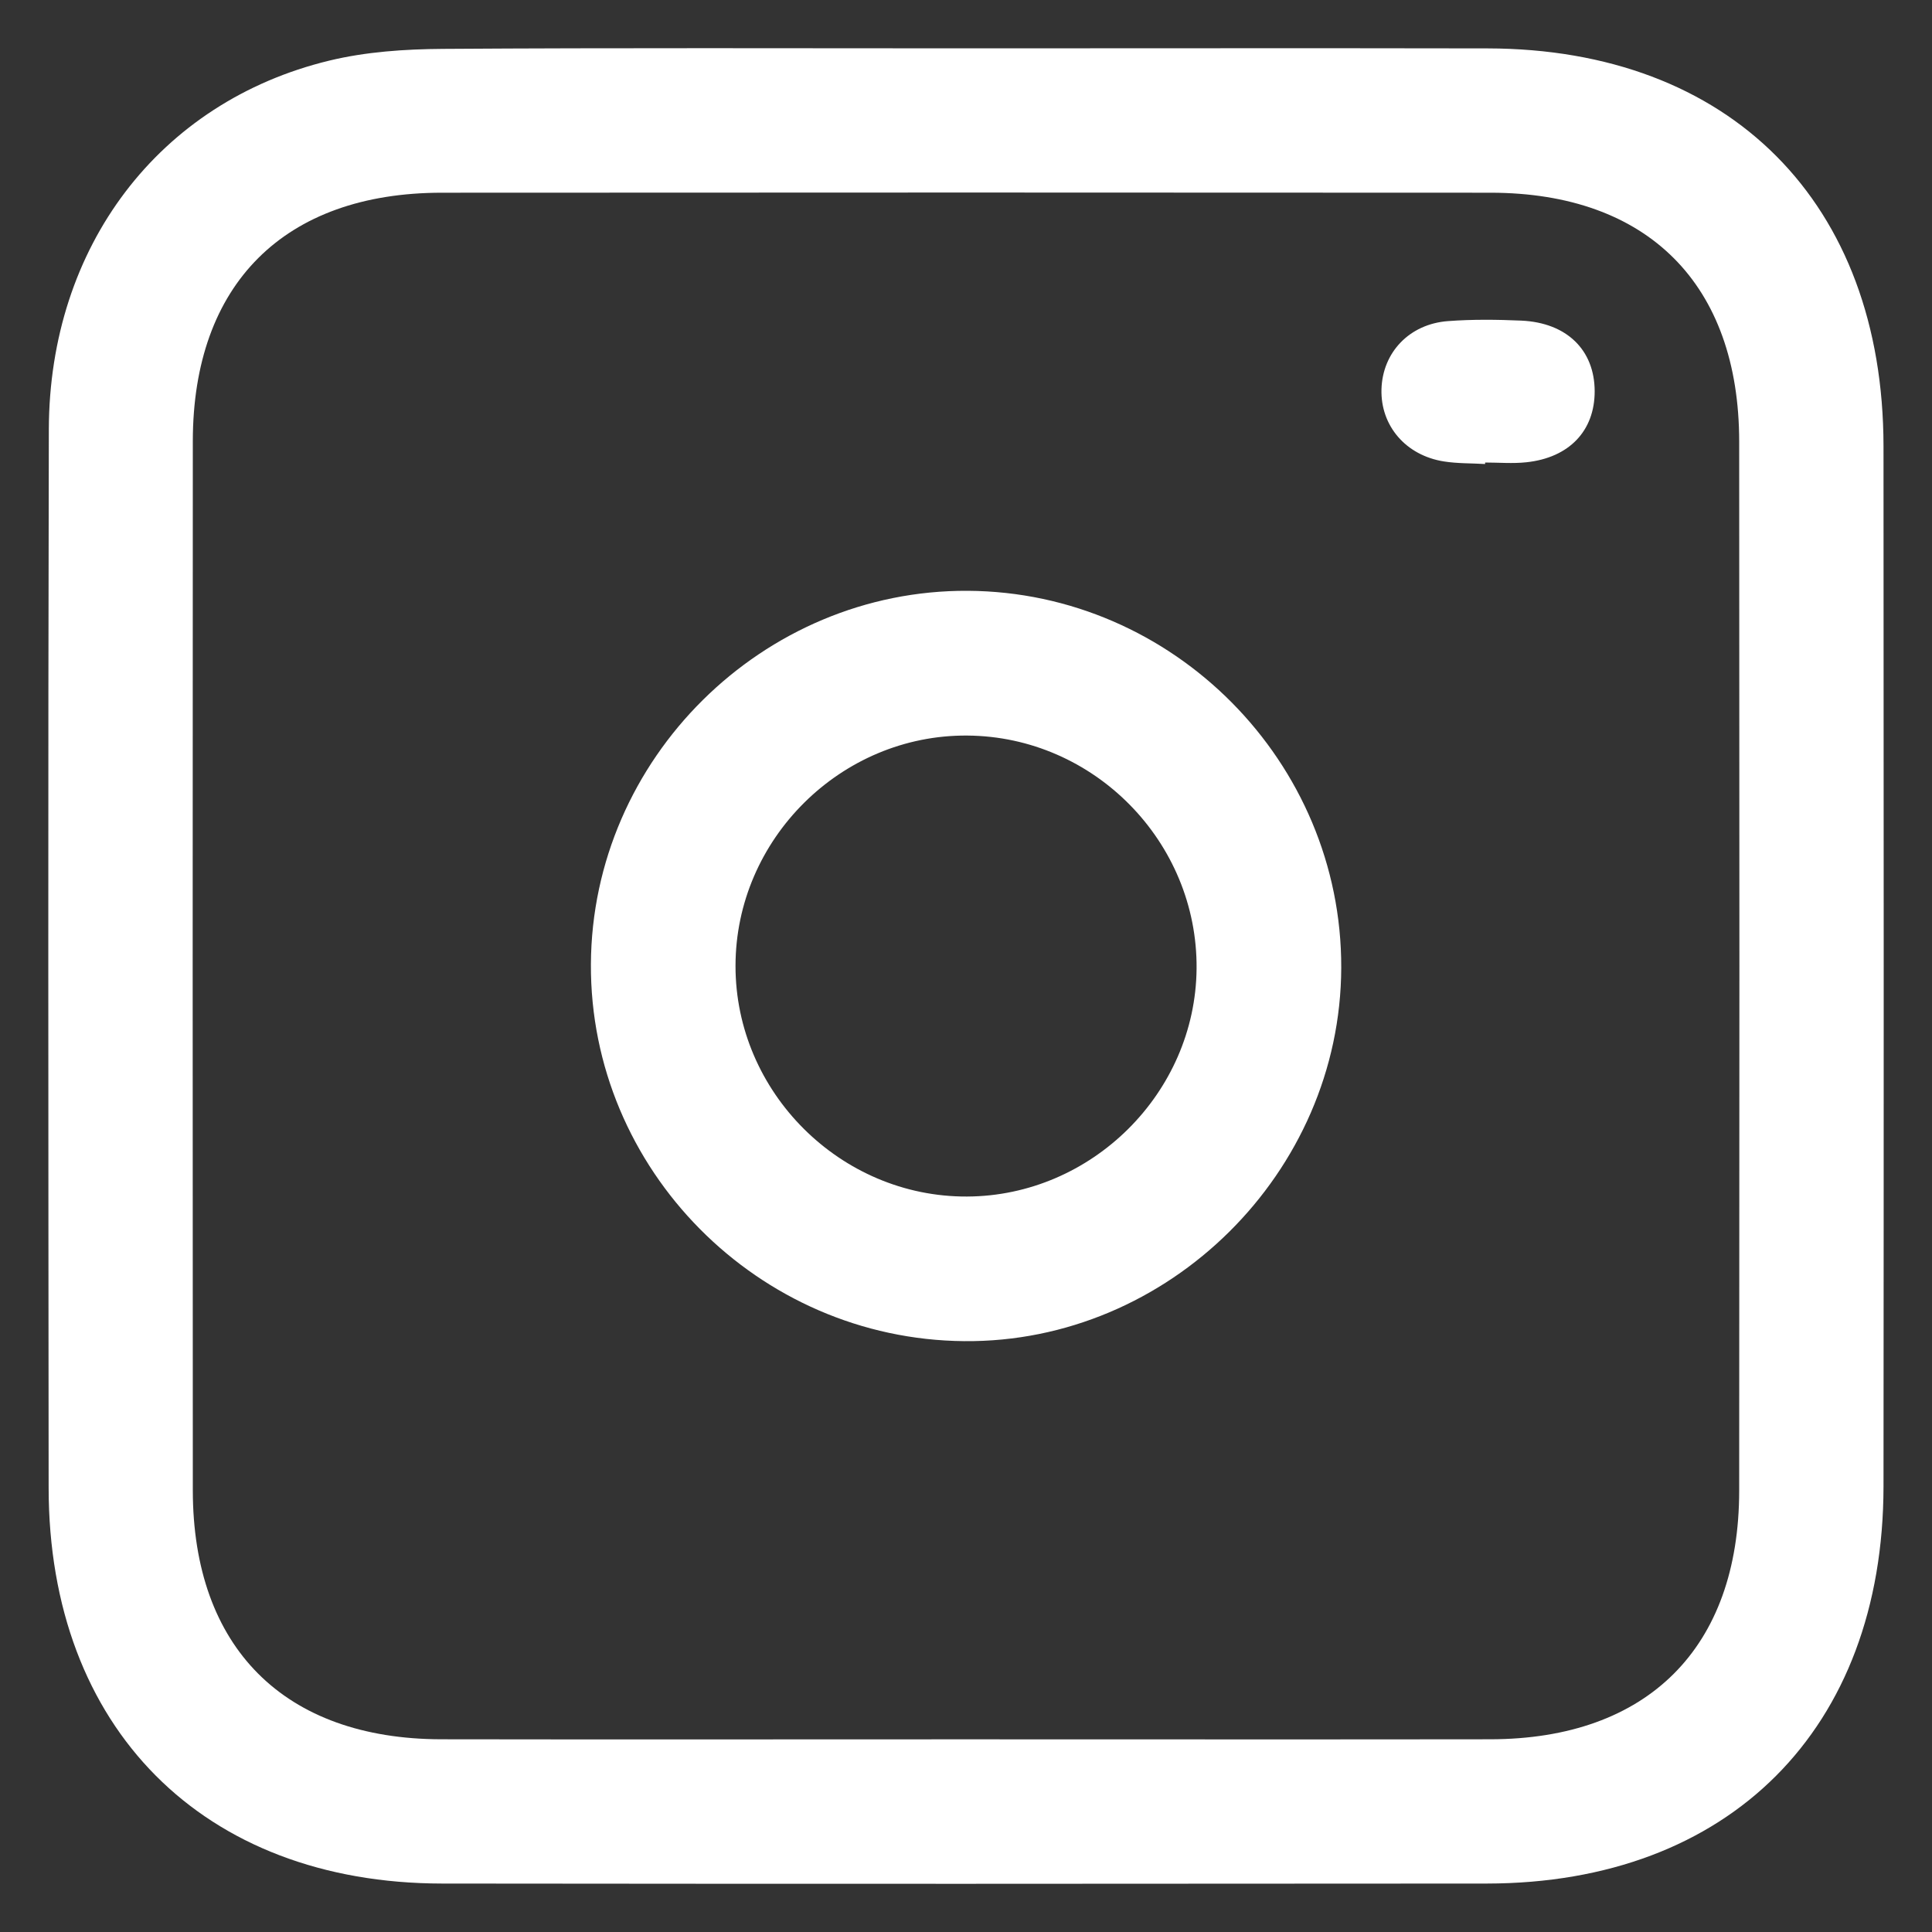 <?xml version="1.0" encoding="utf-8"?>
<!-- Generator: Adobe Illustrator 16.0.0, SVG Export Plug-In . SVG Version: 6.00 Build 0)  -->
<!DOCTYPE svg PUBLIC "-//W3C//DTD SVG 1.1//EN" "http://www.w3.org/Graphics/SVG/1.1/DTD/svg11.dtd">
<svg version="1.1" id="圖層_1" xmlns="http://www.w3.org/2000/svg" xmlns:xlink="http://www.w3.org/1999/xlink" x="0px" y="0px"
	 width="40px" height="40px" viewBox="0 0 40 40" enable-background="new 0 0 40 40" xml:space="preserve">
<rect x="0" y="0" width="40" height="40" fill="#333333" stroke="none"/>
<g>
	<path fill-rule="evenodd" clip-rule="evenodd" fill="#FFFFFF" d="M20.034,1.001c3.589,0,7.178-0.006,10.766,0.001
		c5.02,0.009,8.192,3.198,8.196,8.239c0.005,7.178,0.006,14.355,0,21.533c-0.005,5.024-3.194,8.218-8.213,8.223
		c-7.21,0.006-14.42,0.008-21.63,0c-4.95-0.006-8.144-3.222-8.146-8.192C1.001,23.5,0.993,16.195,1.011,8.891
		C1.02,5.103,3.293,2.11,6.813,1.256c0.763-0.185,1.571-0.239,2.359-0.244C12.792,0.988,16.413,1.001,20.034,1.001z M19.9,36.011
		c3.652,0,7.304,0.004,10.956-0.001c3.257-0.005,5.15-1.894,5.152-5.145c0.006-7.24,0.006-14.48,0-21.721
		c-0.001-3.257-1.891-5.151-5.143-5.154c-7.24-0.005-14.479-0.005-21.72,0c-3.26,0.002-5.151,1.892-5.153,5.144
		c-0.004,7.24-0.004,14.48,0,21.72c0.001,3.257,1.892,5.15,5.143,5.156C12.725,36.016,16.313,36.011,19.9,36.011z"/>
	<path fill-rule="evenodd" clip-rule="evenodd" fill="#FFFFFF" d="M27.769,20.038c-0.014,4.239-3.576,7.766-7.806,7.729
		c-4.268-0.037-7.751-3.555-7.729-7.806c0.022-4.253,3.557-7.753,7.805-7.729C24.295,12.257,27.782,15.779,27.769,20.038z
		 M15.228,19.996c-0.003,2.617,2.174,4.788,4.792,4.777c2.582-0.01,4.731-2.144,4.754-4.719c0.022-2.624-2.123-4.806-4.746-4.825
		C17.412,15.208,15.23,17.375,15.228,19.996z"/>
	<path fill-rule="evenodd" clip-rule="evenodd" fill="#FFFFFF" d="M30.747,9.607c-0.283-0.017-0.57-0.009-0.85-0.053
		c-0.793-0.124-1.317-0.741-1.295-1.496c0.022-0.761,0.577-1.351,1.379-1.41c0.503-0.038,1.011-0.032,1.515-0.01
		c0.941,0.042,1.517,0.607,1.52,1.46c0.002,0.819-0.525,1.379-1.416,1.473c-0.281,0.03-0.567,0.005-0.852,0.005
		C30.748,9.587,30.747,9.597,30.747,9.607z"/>
</g>
</svg>
